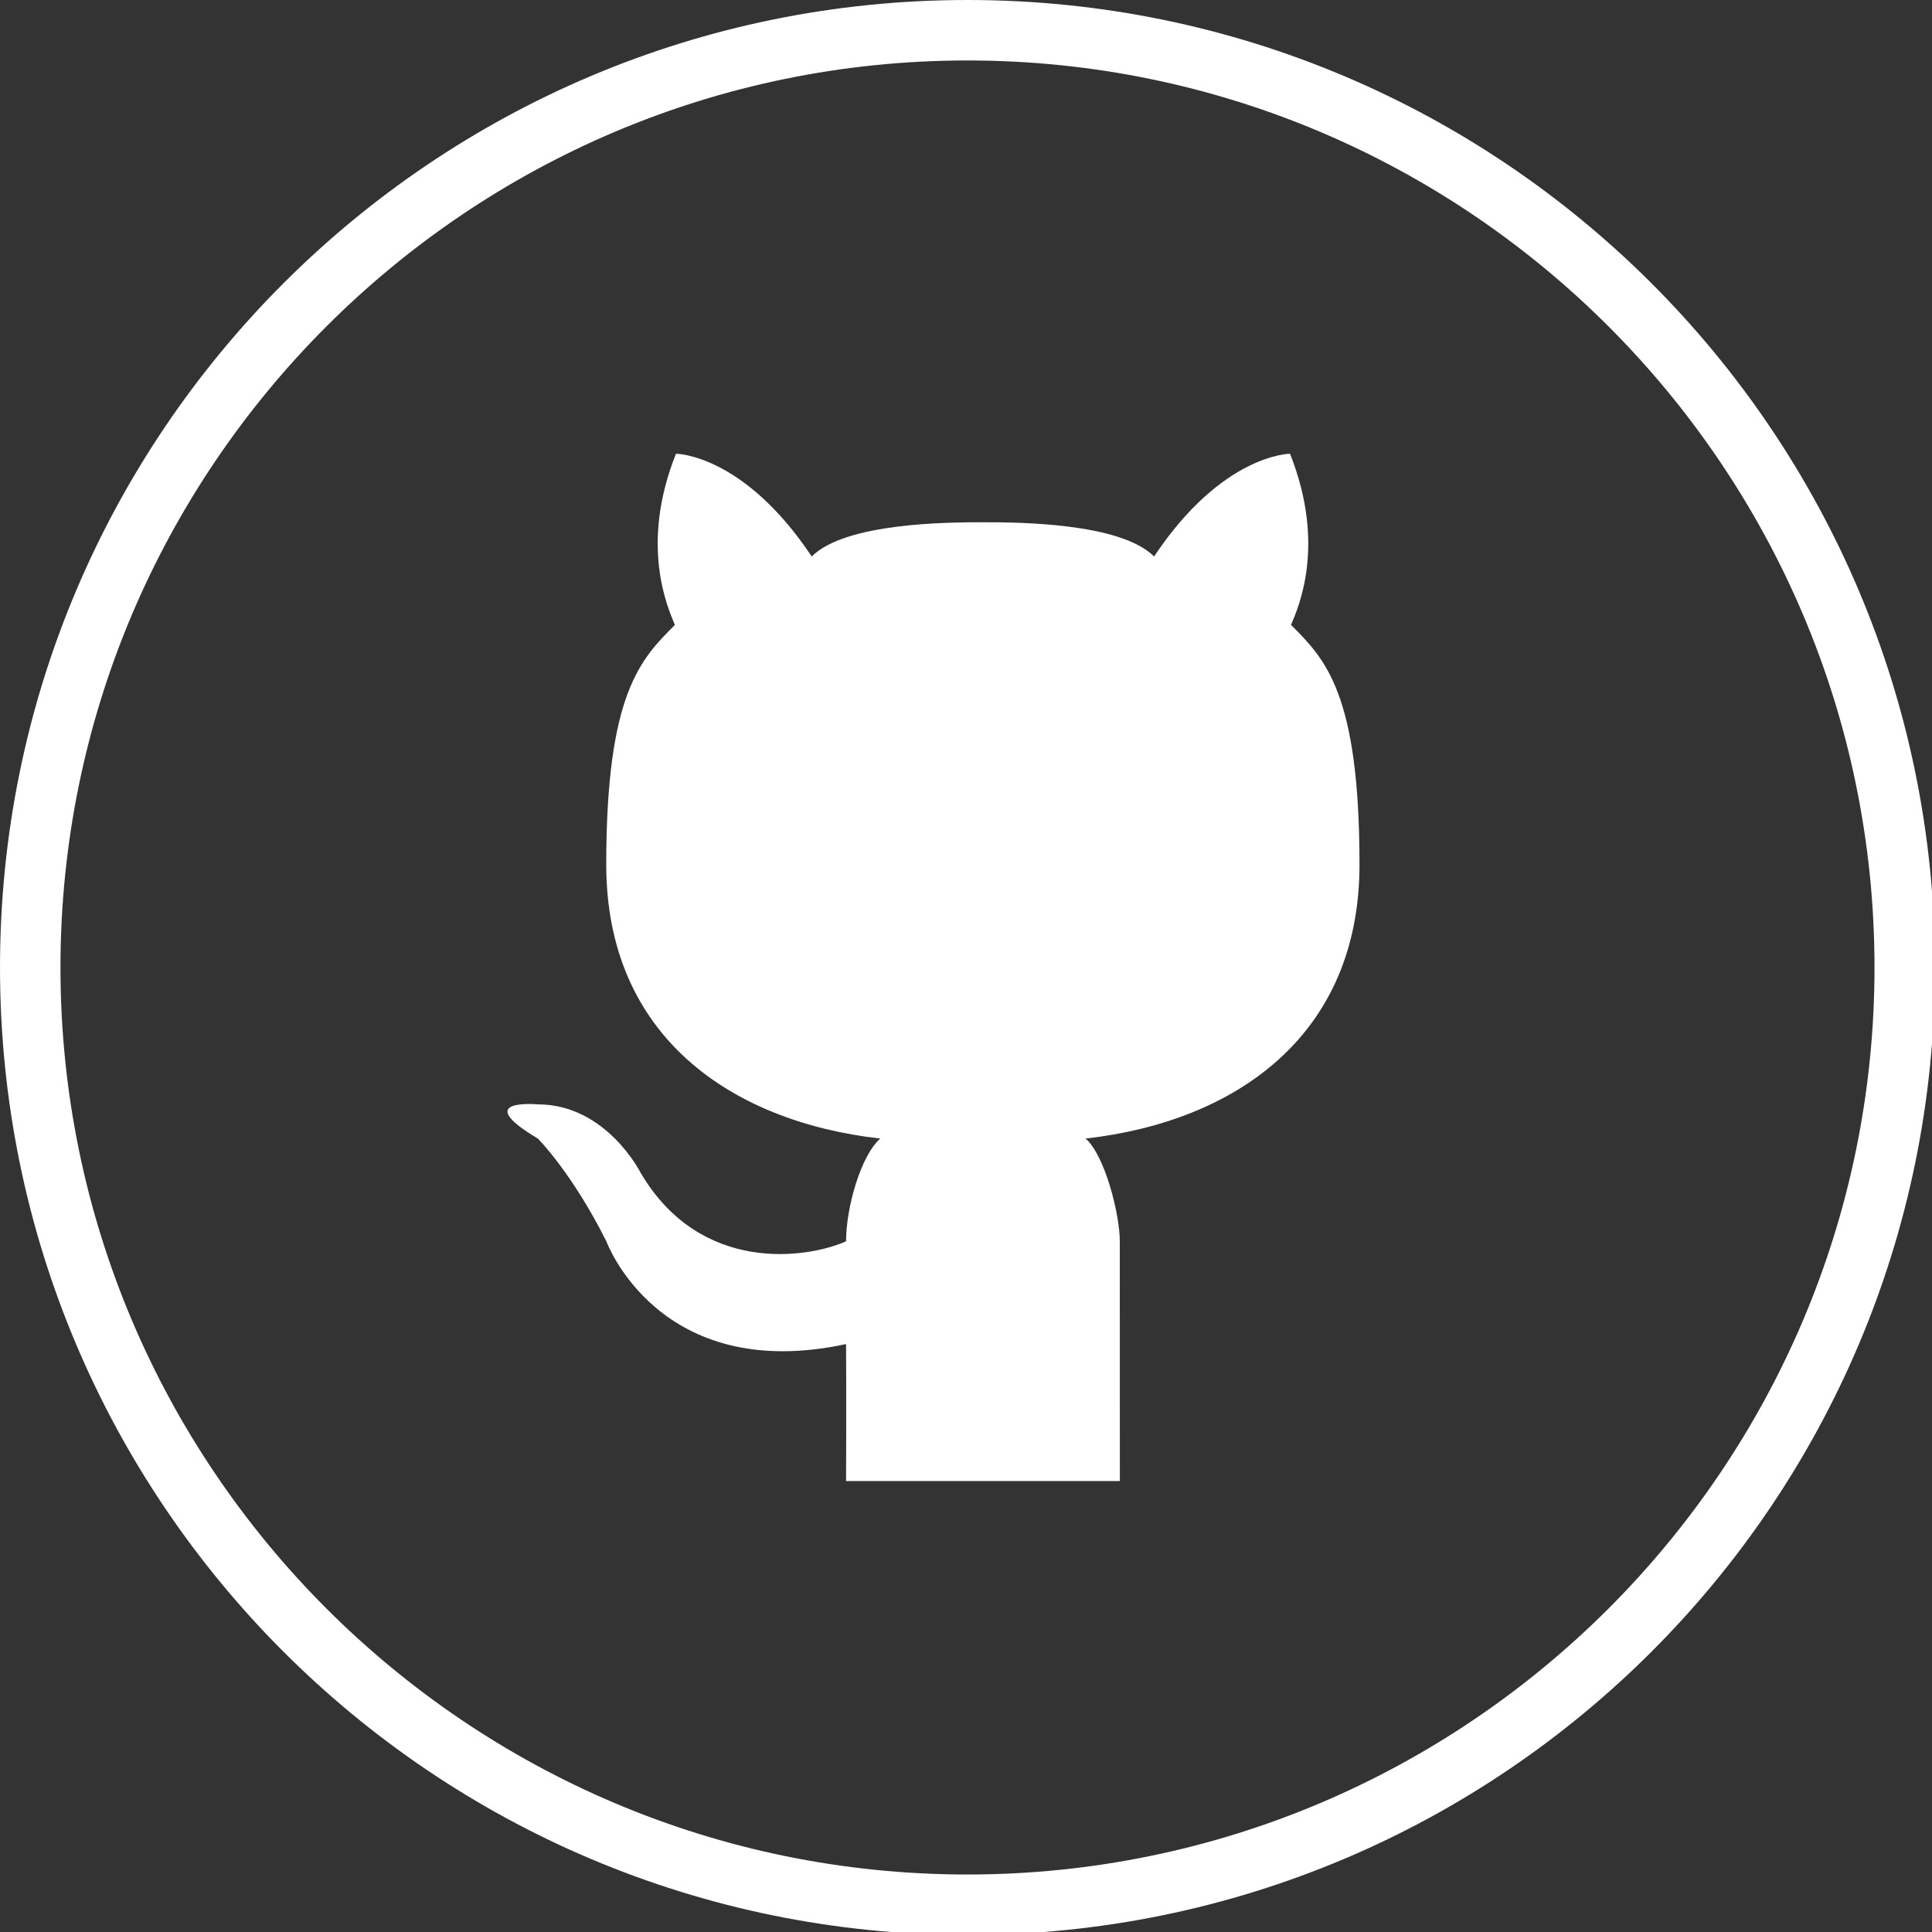 <?xml version="1.0" encoding="UTF-8" standalone="no"?>
<svg
   xmlns:dc="http://purl.org/dc/elements/1.1/"
   xmlns:cc="http://creativecommons.org/ns#"
   xmlns:rdf="http://www.w3.org/1999/02/22-rdf-syntax-ns#"
   xmlns:svg="http://www.w3.org/2000/svg"
   xmlns="http://www.w3.org/2000/svg"
   xmlns:sodipodi="http://sodipodi.sourceforge.net/DTD/sodipodi-0.dtd"
   xmlns:inkscape="http://www.inkscape.org/namespaces/inkscape"
   width="32"
   height="32"
   viewBox="0 0 8.467 8.467"
   version="1.1"
   id="svg8"
   inkscape:version="1.0.2 (e86c870879, 2021-01-15)"
   sodipodi:docname="github_white_icon.svg">
  <rect x="0" y="0" width="8.467" height="8.467" fill="#333333" stroke="none"/>
  <defs
     id="defs2" />
  <sodipodi:namedview
     id="base"
     pagecolor="#ffffff"
     bordercolor="#666666"
     borderopacity="1.0"
     inkscape:pageopacity="0.0"
     inkscape:pageshadow="2"
     inkscape:zoom="5.6"
     inkscape:cx="47.483325"
     inkscape:cy="38.531862"
     inkscape:document-units="mm"
     inkscape:current-layer="layer1"
     inkscape:document-rotation="0"
     showgrid="false"
     fit-margin-top="0"
     fit-margin-left="0"
     fit-margin-right="0"
     fit-margin-bottom="0"
     units="px"
     inkscape:window-width="1806"
     inkscape:window-height="968"
     inkscape:window-x="1431"
     inkscape:window-y="853"
     inkscape:window-maximized="0" />
  <g
     inkscape:label="Layer 1"
     inkscape:groupmode="layer"
     id="layer1"
     transform="translate(-104.624,-94.04)">
    <g
       id="OUTLINE_copy"
       transform="matrix(0.265,0,0,0.265,104.624,94.04)"
       style="fill:#ffffff;fill-opacity:1">
      <path
         id="Cat_4_"
         fill="#414752"
         d="m 18.52,24.493 h -4.528 c 0,0 0.006,-1.344 0,-2.265 -3.099,0.667 -3.964,-1.699 -3.964,-1.699 C 9.462,19.397 8.896,18.83 8.896,18.83 c -1.132,-0.673 0,-0.566 0,-0.566 1.132,0 1.699,1.132 1.699,1.132 0.994,1.687 2.762,1.416 3.397,1.132 0,-0.566 0.248,-1.422 0.566,-1.699 -2.473,-0.279 -4.532,-1.699 -4.532,-4.53 0,-2.831 0.568,-3.397 1.135,-3.964 -0.114,-0.279 -0.588,-1.311 0.018,-2.831 0,0 1.113,0 2.245,1.699 0.561,-0.561 2.265,-0.566 2.832,-0.566 0.565,0 2.269,0.005 2.83,0.566 1.132,-1.699 2.248,-1.699 2.248,-1.699 0.605,1.52 0.132,2.552 0.017,2.831 0.566,0.566 1.132,1.132 1.132,3.964 0,2.832 -2.056,4.251 -4.53,4.53 0.319,0.276 0.566,1.251 0.566,1.699 z"
         style="fill:#ffffff;fill-opacity:1" />
      <path
         fill="#414752"
         d="M 16,1 C 24.271,1 31,7.729 31,16 31,24.271 24.271,31 16,31 7.729,31 1,24.271 1,16 1,7.729 7.729,1 16,1 M 16,0 C 7.163,0 0,7.164 0,16 0,24.836 7.163,32 16,32 24.837,32 32,24.837 32,16 32,7.163 24.836,0 16,0 Z"
         id="Shopping_10_107_"
         style="fill:#ffffff;fill-opacity:1" />
    </g>
  </g>
</svg>

